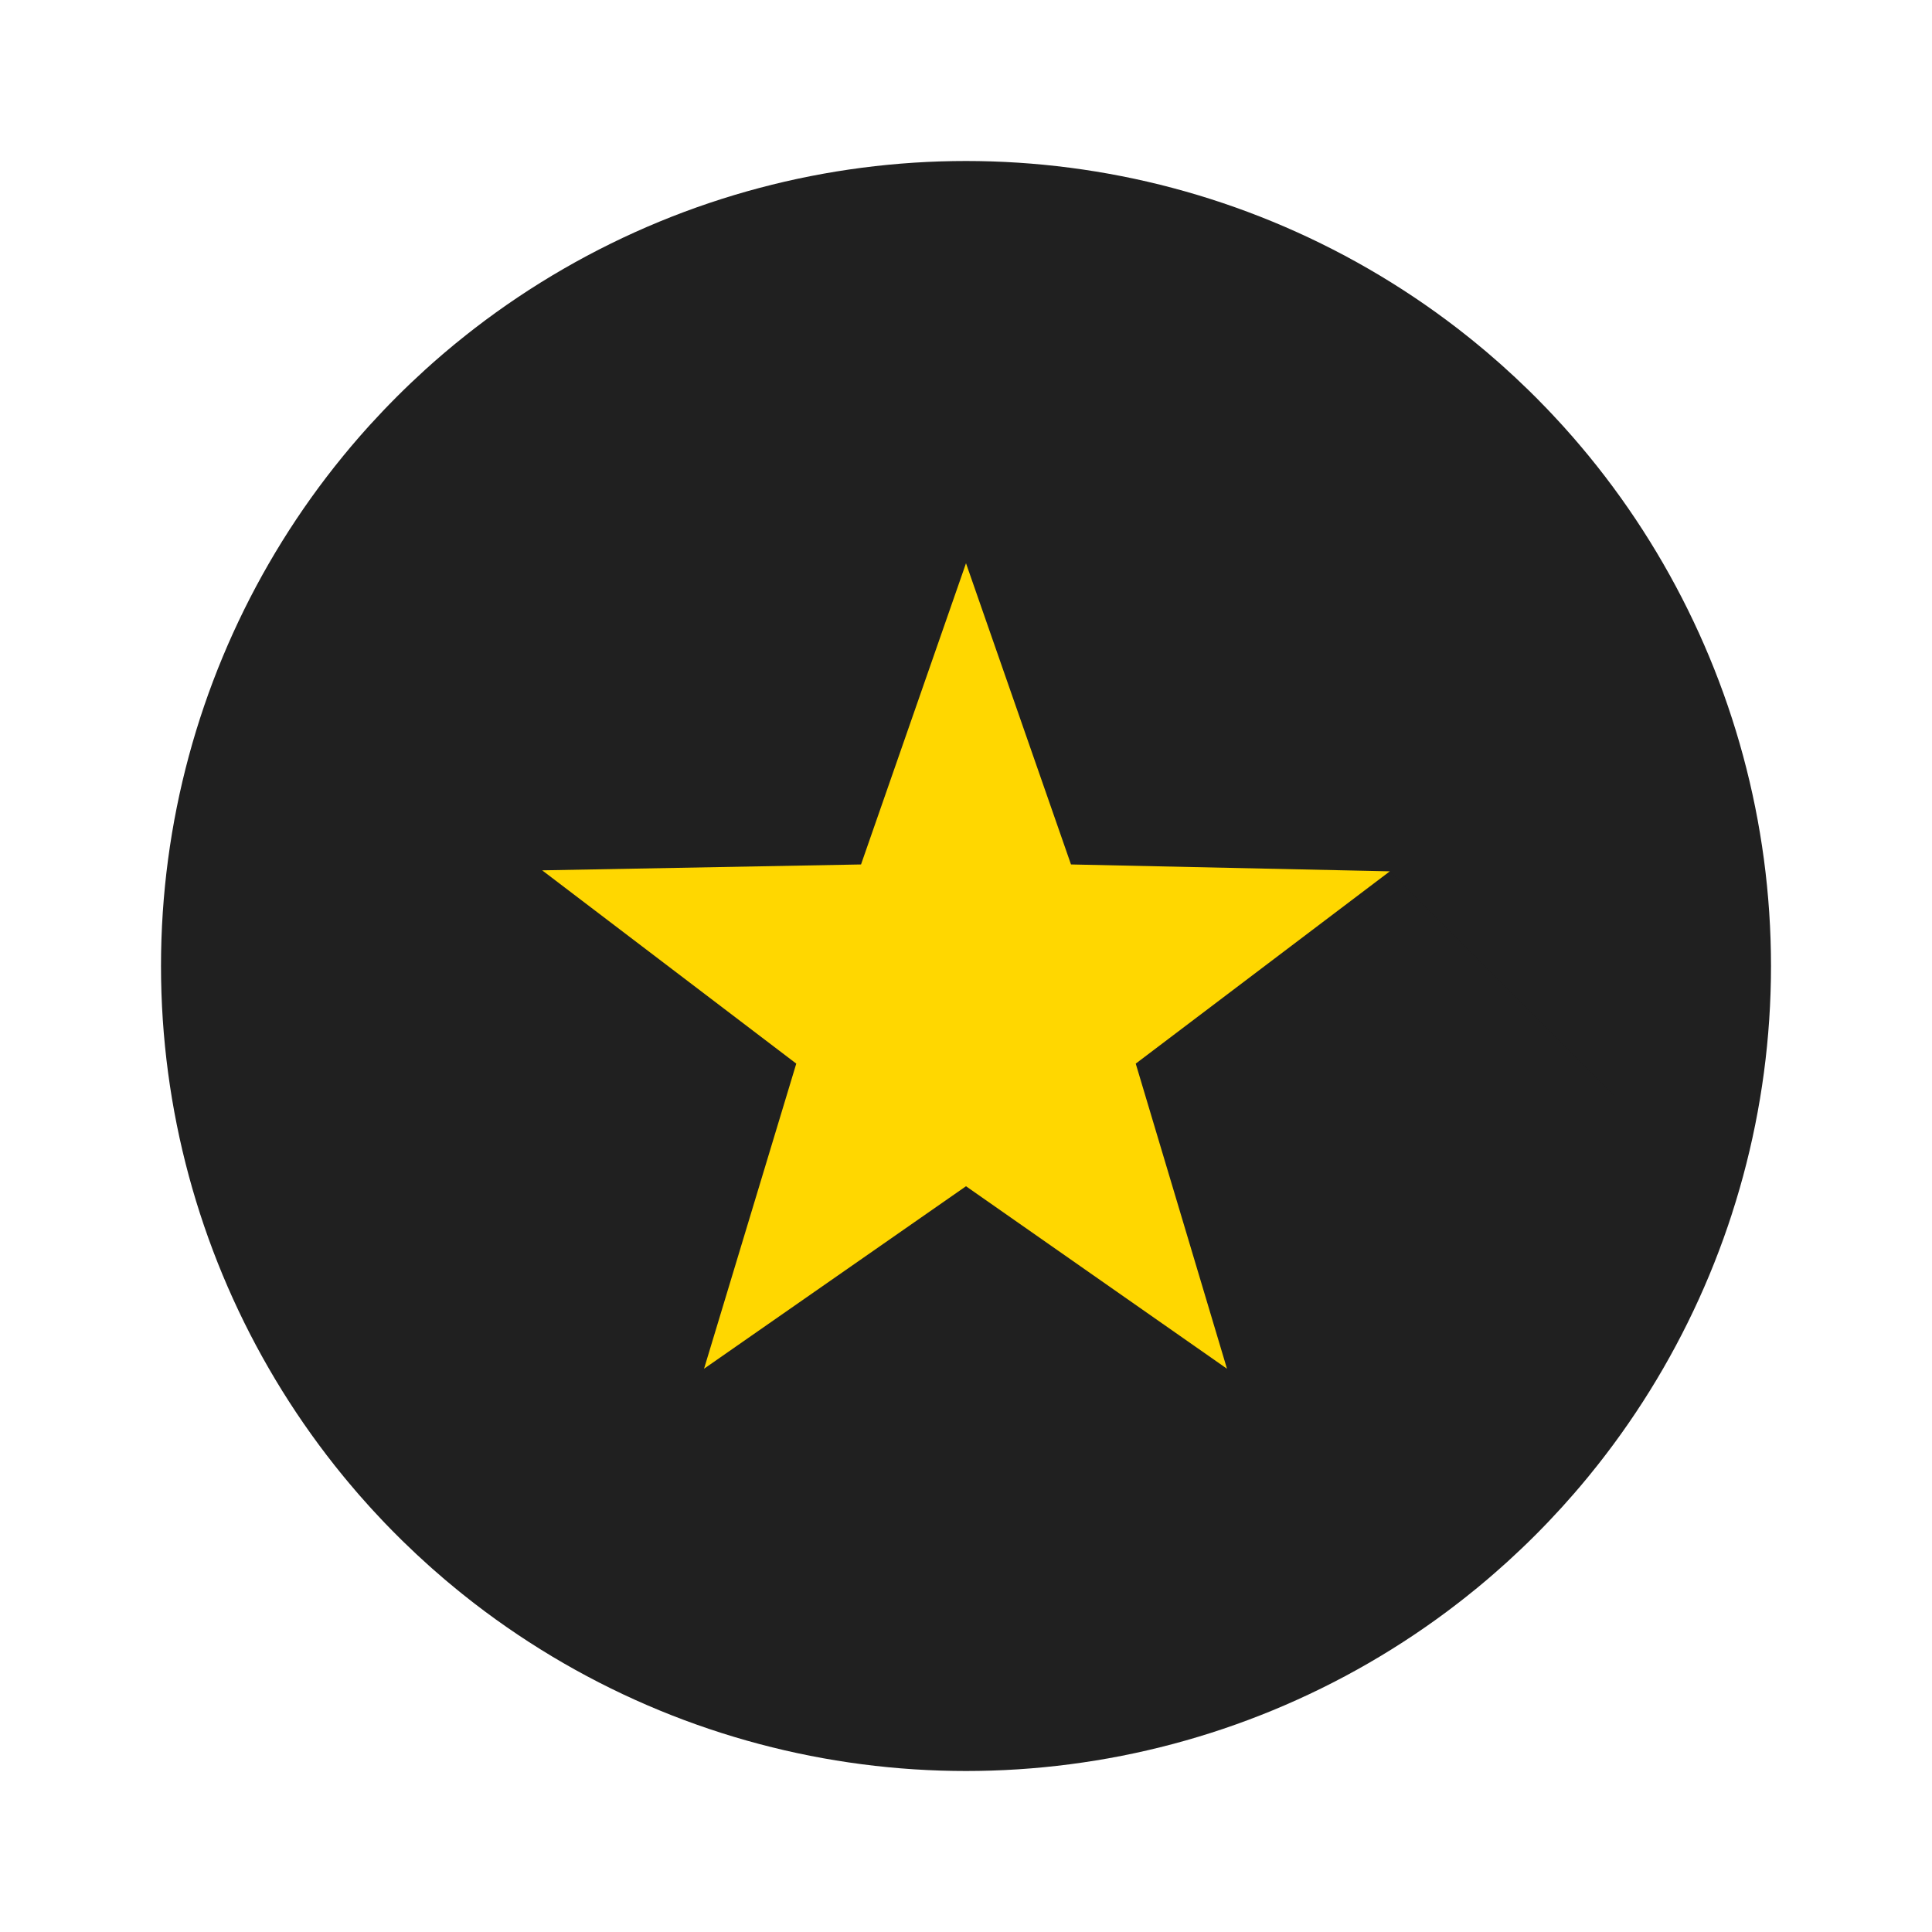 <?xml version="1.0" encoding="utf-8"?>
<!-- Generator: Adobe Illustrator 16.0.5, SVG Export Plug-In . SVG Version: 6.00 Build 0)  -->
<!DOCTYPE svg PUBLIC "-//W3C//DTD SVG 1.1//EN" "http://www.w3.org/Graphics/SVG/1.1/DTD/svg11.dtd">
<svg version="1.1" id="Layer_1" xmlns="http://www.w3.org/2000/svg" xmlns:xlink="http://www.w3.org/1999/xlink" x="0px" y="0px"
	 width="240px" height="240px" viewBox="30 30 240 240" enable-background="new 30 30 240 240" xml:space="preserve">
<g>
	<defs>
		<path id="SVGID_1_" d="M250,150c0,55.229-44.771,100-100,100c-27.223,0-51.906-10.878-69.937-28.523
			c-0.821-0.803-1.629-1.62-2.423-2.451C60.516,201.076,50,176.766,50,150C50,94.771,94.771,50,150,50
			c27.223,0,51.902,10.877,69.934,28.52l0.521,0.509l0.259,0.258C238.807,97.384,250,122.385,250,150z"/>
	</defs>
	<clipPath id="SVGID_2_">
		<use xlink:href="#SVGID_1_"  overflow="visible"/>
	</clipPath>
	<path clip-path="url(#SVGID_2_)" fill="none" d="M0,0h300v300H0V0z"/>
</g>
<g>
	<defs>
		<path id="SVGID_3_" d="M250,150c0,55.229-44.771,100-100,100c-27.223,0-51.906-10.878-69.937-28.523
			c-0.821-0.803-1.629-1.62-2.423-2.451C60.516,201.076,50,176.766,50,150C50,94.771,94.771,50,150,50
			c27.223,0,51.902,10.877,69.934,28.52l0.521,0.509l0.259,0.258C238.807,97.384,250,122.385,250,150z"/>
	</defs>
	<clipPath id="SVGID_4_">
		<use xlink:href="#SVGID_3_"  overflow="visible"/>
	</clipPath>
	<circle clip-path="url(#SVGID_4_)" fill="#202020" cx="150" cy="150" r="100"/>
</g>
<g>
	<defs>
		<path id="SVGID_5_" d="M250,150c0,55.229-44.771,100-100,100c-27.223,0-51.906-10.878-69.937-28.523
			c-0.821-0.803-1.629-1.62-2.423-2.451C60.516,201.076,50,176.766,50,150C50,94.771,94.771,50,150,50
			c27.223,0,51.902,10.877,69.934,28.52l0.521,0.509l0.259,0.258C238.807,97.384,250,122.385,250,150z"/>
	</defs>
	<clipPath id="SVGID_6_">
		<use xlink:href="#SVGID_5_"  overflow="visible"/>
	</clipPath>
	<path opacity="0.1" clip-path="url(#SVGID_6_)" fill="#231F20" enable-background="new    " d="M261.939,344.252l-80.721-80.471
		l-63.76-63.752L133,181.434l-4.227-7.193l4.819-1.832l3.548-3.883l-8.062,1.318l-31.729-31.727l39.318,4.216L147,130l0.5-19.333
		l1.583-3.5L150,99.969l39.885,39.9l-2.552,4.464l5-2.333l10.317-3.762l122.314,122.297L261.939,344.252z"/>
</g>
<g>
	<defs>
		<path id="SVGID_7_" d="M250,150c0,55.229-44.771,100-100,100c-27.223,0-51.906-10.878-69.937-28.523
			c-0.821-0.803-1.629-1.62-2.423-2.451C60.516,201.076,50,176.766,50,150C50,94.771,94.771,50,150,50
			c27.223,0,51.902,10.877,69.934,28.52l0.521,0.509l0.259,0.258C238.807,97.384,250,122.385,250,150z"/>
	</defs>
	<clipPath id="SVGID_8_">
		<use xlink:href="#SVGID_7_"  overflow="visible"/>
	</clipPath>
	<g clip-path="url(#SVGID_8_)">
		<path fill="#FFD700" d="M171.085,162.127l11.335,37.902L150,177.359l-32.541,22.67l11.457-37.902l-31.566-24.01l39.611-0.731
			L150,99.969l13.042,37.416l39.608,0.854L171.085,162.127L171.085,162.127z"/>
	</g>
</g>
<g id="Layer_2" display="none">
	<g display="inline">
		<path fill="#FFD700" d="M153.447,108.308c-24.958,0-45.189,18.666-45.189,41.692c0,6.256,1.496,12.188,4.171,17.513
			l-10.689,19.328c-0.595,1.074-0.487,2.398,0.272,3.362c0.587,0.747,1.477,1.165,2.397,1.165c0.269,0,0.54-0.036,0.807-0.109
			l23.4-6.423c7.125,4.333,15.658,6.856,24.831,6.856c24.957,0,45.188-18.666,45.188-41.692
			C198.636,126.974,178.404,108.308,153.447,108.308z M153.371,171.42c-2.467,0-4.473-2.007-4.473-4.473
			c0-2.467,2.007-4.473,4.473-4.473c2.467,0,4.473,2.006,4.473,4.473C157.844,169.413,155.838,171.42,153.371,171.42z
			 M158.057,150.144c-0.587,0.401-0.993,0.697-1.213,0.884v4.674c0,1.913-1.558,3.471-3.472,3.471c-1.915,0-3.472-1.558-3.472-3.471
			v-5.036c0-3.357,2.45-5.032,4.24-6.254c1.931-1.32,3.206-2.191,3.206-4.913c0-2.191-1.782-3.974-3.974-3.974
			c-2.192,0-3.975,1.783-3.975,3.974c0,1.915-1.558,3.472-3.472,3.472c-1.914,0-3.472-1.557-3.472-3.472
			c0-6.02,4.898-10.917,10.918-10.917c6.019,0,10.917,4.898,10.917,10.917C164.289,145.885,160.388,148.551,158.057,150.144z"/>
	</g>
</g>
<g id="Layer_3" display="none">
	<g id="Layer_1_2_" display="inline">
		<g id="Layer_2_1_">
		</g>
		<g id="Layer_3_1_">
			<g>
				<g>
					<path fill="#FFD700" d="M140.482,159.893l-1.31,7.779c-0.178,1.062,0.258,2.135,1.128,2.77c0.872,0.635,2.03,0.719,2.982,0.219
						l6.994-3.65l6.995,3.652c0.413,0.215,0.867,0.322,1.315,0.322c0.588,0,1.174-0.184,1.668-0.543
						c0.871-0.633,1.31-1.705,1.129-2.77l-1.309-7.779l5.633-5.525c0.769-0.752,1.043-1.879,0.713-2.903
						c-0.331-1.023-1.22-1.774-2.285-1.93l-7.803-1.158l-3.516-7.064c-0.477-0.964-1.465-1.575-2.542-1.575
						c-1.075,0-2.062,0.611-2.543,1.575l-3.511,7.064l-7.804,1.157c-1.067,0.157-1.951,0.907-2.284,1.931
						c-0.332,1.022-0.059,2.151,0.713,2.903L140.482,159.893z"/>
					<path fill="#FFD700" d="M183.817,114.008h-8.936v-4.957c0-2.274-1.844-4.118-4.119-4.118h-0.653
						c-2.274,0-4.117,1.844-4.117,4.118v4.957h-31.529v-4.957c0-2.274-1.844-4.118-4.118-4.118h-0.654
						c-2.275,0-4.118,1.844-4.118,4.118v4.957h-8.832c-4.673,0-8.478,3.803-8.478,8.478v59.339c0,4.672,3.804,8.475,8.478,8.475
						h67.078c4.672,0,8.478-3.803,8.478-8.475v-59.339C192.295,117.811,188.49,114.008,183.817,114.008z M182.712,180.717h-64.866
						v-46.191h64.866V180.717z"/>
				</g>
			</g>
		</g>
	</g>
</g>
</svg>
